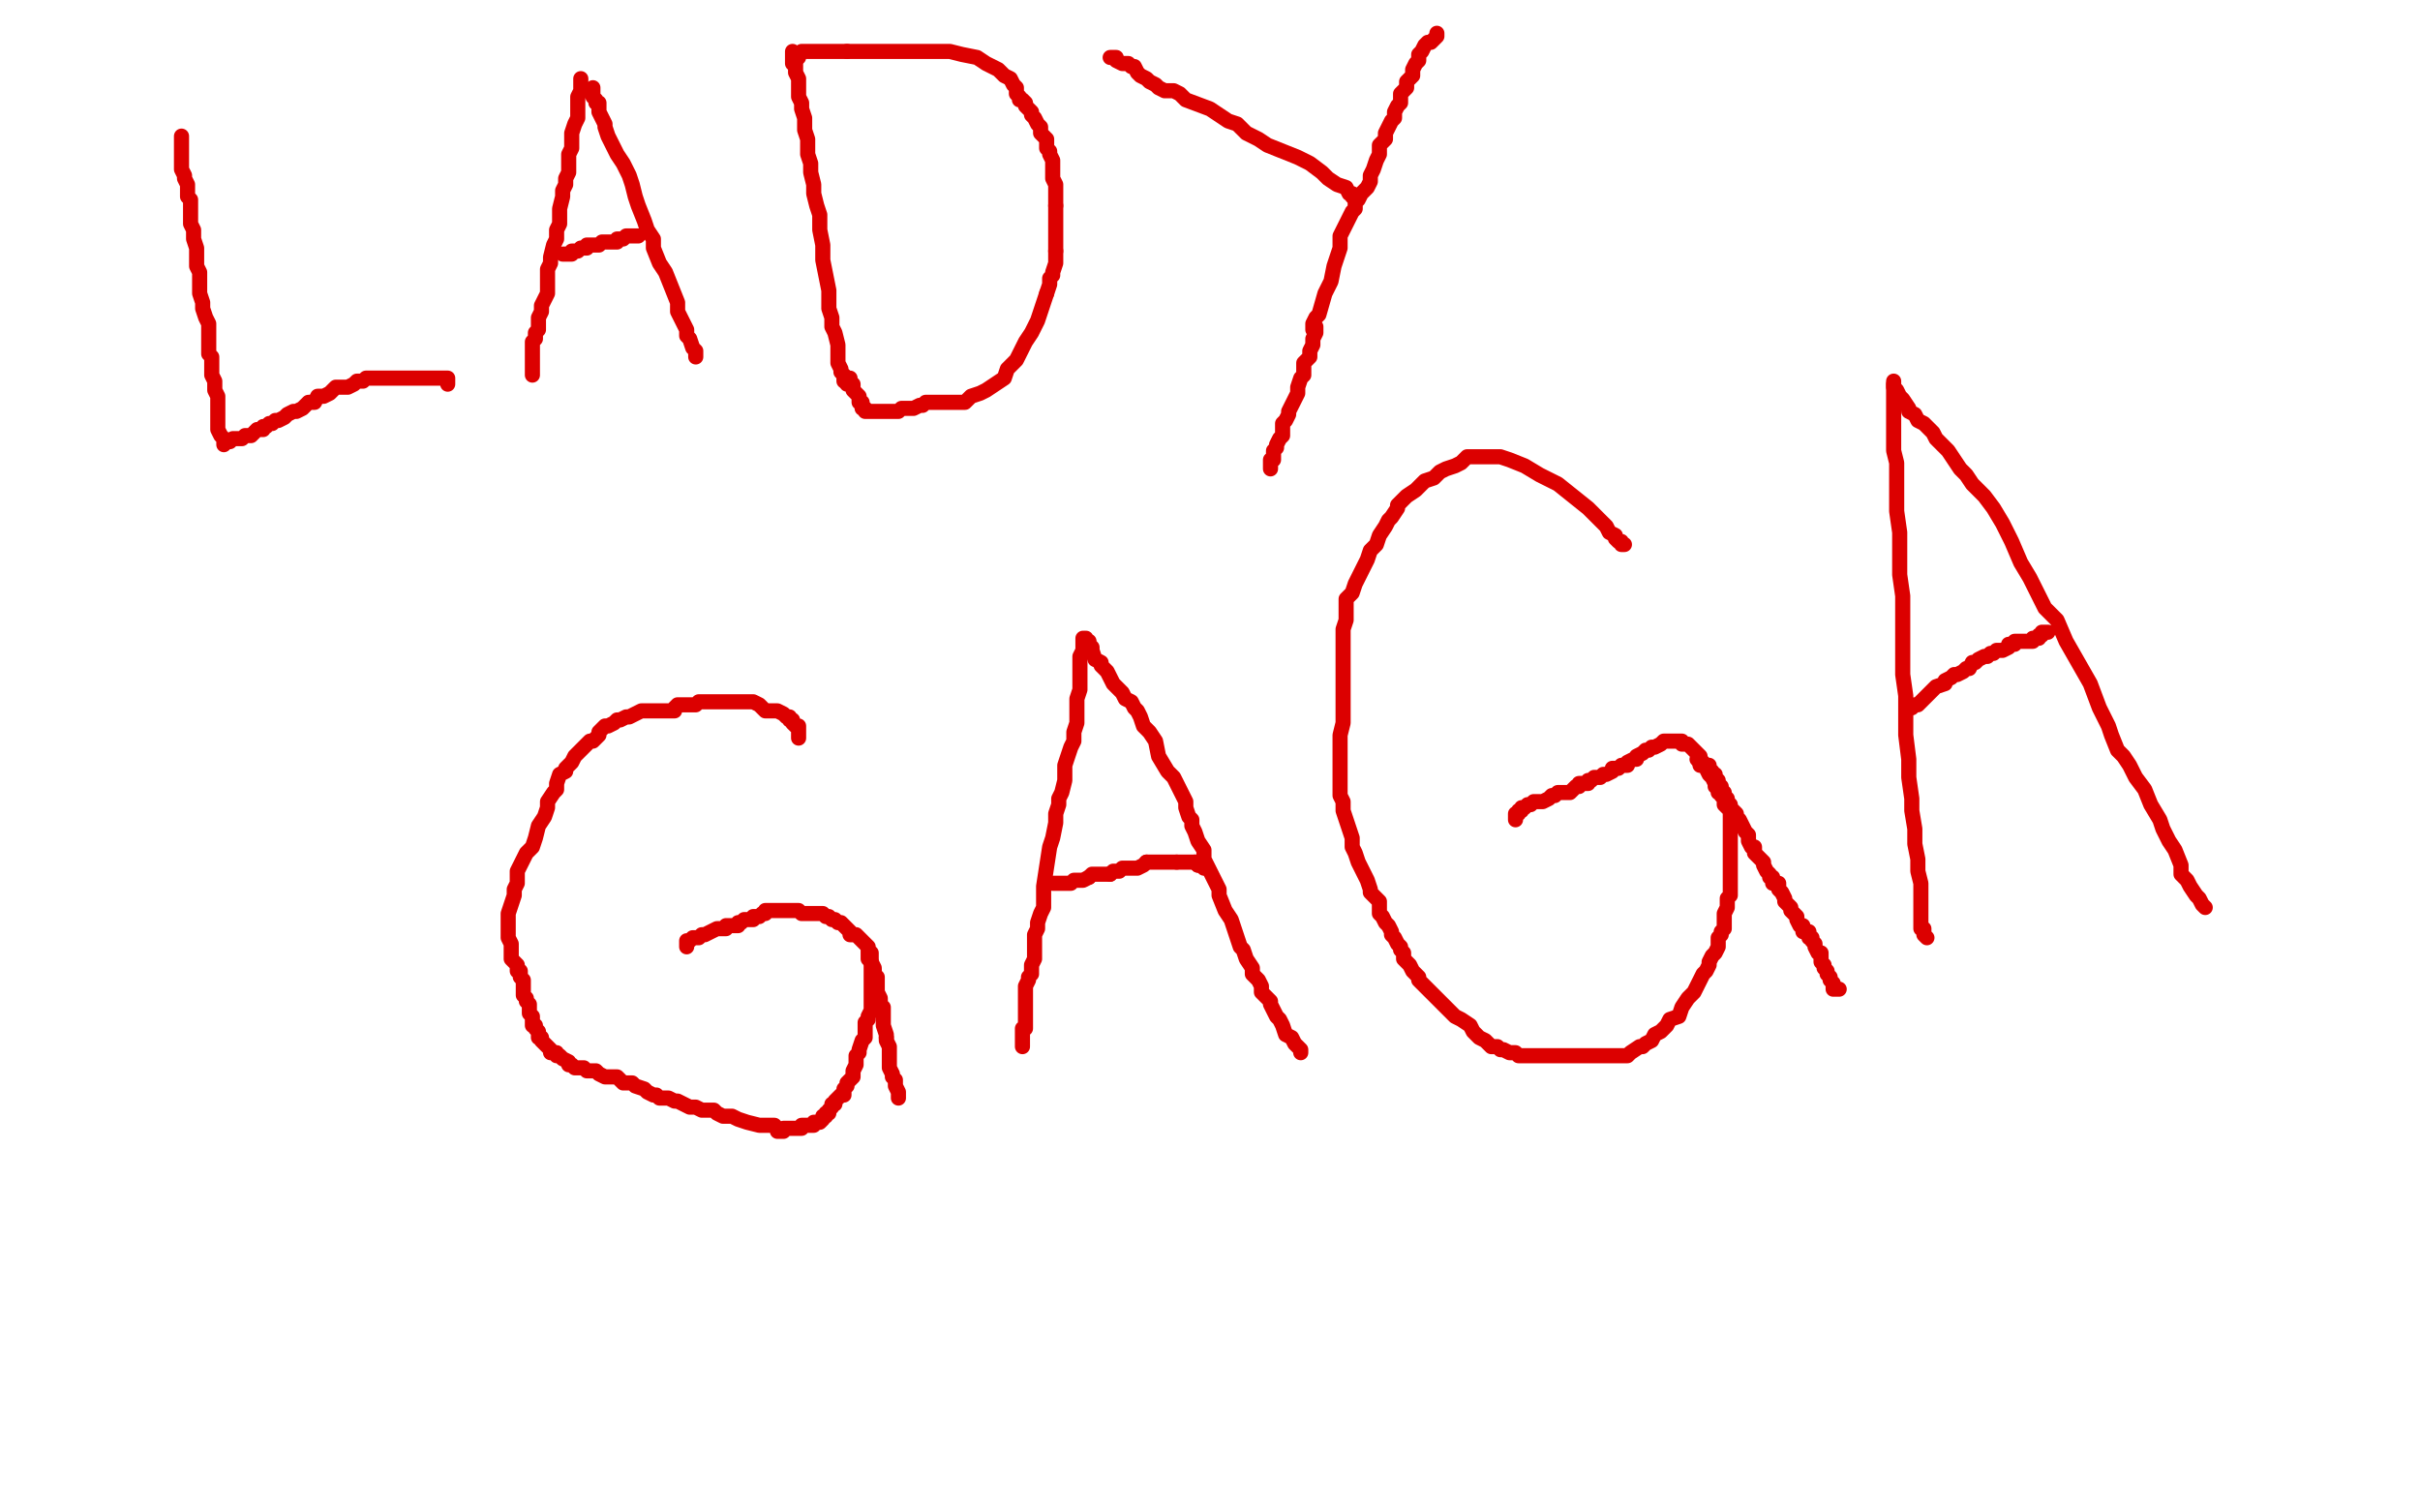 <?xml version="1.0" standalone="no"?>
<!DOCTYPE svg PUBLIC "-//W3C//DTD SVG 1.1//EN"
"http://www.w3.org/Graphics/SVG/1.1/DTD/svg11.dtd">

<svg width="800" height="500" version="1.1" xmlns="http://www.w3.org/2000/svg" xmlns:xlink="http://www.w3.org/1999/xlink" style="stroke-antialiasing: false"><desc>This SVG has been created on https://colorillo.com/</desc><rect x='0' y='0' width='800' height='500' style='fill: rgb(255,255,255); stroke-width:0' /><polyline points="60,45 60,46 60,46 60,47 60,47 60,49 60,49 60,50 60,50 60,52 60,52 60,54 60,55 60,56 61,58 61,59 62,61 62,62 62,65 63,66 63,68 63,70 63,72 63,74 64,76 64,79 65,82 65,85 65,88 66,90 66,92 66,95 66,97 67,100 67,102 68,105 69,107 69,110 69,113 69,115 69,117 70,118 70,121 70,123 70,124 71,126 71,128 71,129 72,131 72,133 72,135 72,136 72,137 72,139 72,140 72,142 73,144 74,145 74,146 74,147 75,146 76,146 77,145 78,145 79,145 80,145 81,144 82,144 83,144 84,143 85,142 86,142 87,142 87,141 88,141 89,140 90,140 91,139 92,139 94,138 95,137 97,136 98,136 100,135 101,134 102,133 104,133 105,131 107,131 109,130 111,128 113,128 115,128 117,127 118,126 120,126 121,125 123,125 124,125 126,125 127,125 128,125 129,125 130,125 131,125 132,125 133,125 134,125 135,125 136,125 137,125 139,125 140,125 141,125 143,125 144,125 145,125 146,125 147,125 148,125 148,126 148,127" style="fill: none; stroke: #dc0000; stroke-width: 5; stroke-linejoin: round; stroke-linecap: round; stroke-antialiasing: false; stroke-antialias: 0; opacity: 1.0"/>
<polyline points="192,26 192,27 192,27 192,28 192,28 192,29 192,29 192,30 192,30 191,32 191,32 191,33 191,33 191,35 191,38 191,39 190,41 189,44 189,46 189,49 188,51 188,54 188,57 187,59 187,61 186,63 186,65 185,69 185,71 185,74 184,76 184,79 183,81 182,85 182,87 181,89 181,92 181,94 181,97 180,99 179,101 179,103 178,105 178,107 178,109 177,110 177,112 176,113 176,114 176,116 176,117 176,118 176,119 176,120 176,121 176,122 176,123 176,124" style="fill: none; stroke: #dc0000; stroke-width: 5; stroke-linejoin: round; stroke-linecap: round; stroke-antialiasing: false; stroke-antialias: 0; opacity: 1.0"/>
<polyline points="196,29 196,30 196,30 196,31 196,31 196,32 196,32 197,33 197,33 197,34 197,34 198,34 198,35 198,36 198,37 199,39 200,41 200,42 201,45 202,47 203,49 204,51 206,54 207,56 208,58 209,61 210,65 211,68 213,73 214,76 216,79 216,82 218,87 220,90 222,95 224,100 224,103 225,105 226,107 227,109 227,111 228,112 229,115 230,116 230,117 230,118" style="fill: none; stroke: #dc0000; stroke-width: 5; stroke-linejoin: round; stroke-linecap: round; stroke-antialiasing: false; stroke-antialias: 0; opacity: 1.0"/>
<polyline points="186,84 187,84 187,84 188,84 188,84 189,84 189,84 189,83 190,83 191,83 192,82 193,82 194,82 194,81 195,81 196,81 197,81 198,81 199,80 200,80 201,80 202,80 203,80 204,80 204,79 205,79 206,79 207,78 208,78 209,78 210,78 211,78" style="fill: none; stroke: #dc0000; stroke-width: 5; stroke-linejoin: round; stroke-linecap: round; stroke-antialiasing: false; stroke-antialias: 0; opacity: 1.0"/>
<polyline points="262,17 262,18 262,18 262,19 262,19 262,20 262,20 262,21 262,21 263,21 263,21 263,22 263,22 263,23 263,24 264,26 264,27 264,28 264,31 264,32 265,34 265,36 266,39 266,41 266,43 267,46 267,51 268,54 268,57 269,61 269,64 270,68 271,71 271,76 272,81 272,86 273,91 274,96 274,99 274,102 275,105 275,108 276,110 277,114 277,116 277,117 277,119 277,120 278,122 278,123 279,124 279,125 279,126" style="fill: none; stroke: #dc0000; stroke-width: 5; stroke-linejoin: round; stroke-linecap: round; stroke-antialiasing: false; stroke-antialias: 0; opacity: 1.0"/>
<polyline points="264,19 264,18 264,18 265,17 265,17 266,17 266,17 267,17 267,17 269,17 269,17 270,17 271,17 272,17 273,17 274,17 276,17 277,17 278,17 280,17" style="fill: none; stroke: #dc0000; stroke-width: 5; stroke-linejoin: round; stroke-linecap: round; stroke-antialiasing: false; stroke-antialias: 0; opacity: 1.0"/>
<polyline points="280,17 281,17 282,17 284,17 285,17 286,17 288,17 290,17 292,17 294,17 295,17 298,17 300,17 303,17 306,17 309,17 311,17 314,17 318,18 323,19 326,21 330,23 332,25 334,26 335,28 336,29 336,30 336,31 337,32 337,33 338,33 339,34 339,35 341,37 341,38 342,39 343,41 344,42 344,44 345,45 346,46 346,49 347,50 347,51 348,53 348,55 348,56 348,58 348,59 349,61 349,63 349,65 349,66 349,68" style="fill: none; stroke: #dc0000; stroke-width: 5; stroke-linejoin: round; stroke-linecap: round; stroke-antialiasing: false; stroke-antialias: 0; opacity: 1.0"/>
<polyline points="349,83 349,84 349,85 349,86 349,87 348,90 348,91 347,92 347,94 346,97" style="fill: none; stroke: #dc0000; stroke-width: 5; stroke-linejoin: round; stroke-linecap: round; stroke-antialiasing: false; stroke-antialias: 0; opacity: 1.0"/>
<polyline points="349,68 349,70 349,72 349,73 349,74 349,77 349,78 349,79 349,81 349,83" style="fill: none; stroke: #dc0000; stroke-width: 5; stroke-linejoin: round; stroke-linecap: round; stroke-antialiasing: false; stroke-antialias: 0; opacity: 1.0"/>
<polyline points="346,97 345,100 344,103 343,106 341,110 339,113 338,115 336,119 335,120 333,122 332,125 329,127 326,129 324,130 321,131 319,133 318,133 317,133 316,133 315,133 314,133 313,133 312,133 311,133 310,133 309,133 308,133 307,133 306,133 305,134 304,134 302,135 301,135 300,135 299,135 298,135 297,136 296,136 295,136 294,136 293,136 292,136 291,136 290,136 289,136 288,136 287,136 286,136 286,135 285,135 285,134 285,133 284,133 284,132 284,131 283,130 282,129 282,128 282,127 281,127 281,126 281,125 280,125 280,127" style="fill: none; stroke: #dc0000; stroke-width: 5; stroke-linejoin: round; stroke-linecap: round; stroke-antialiasing: false; stroke-antialias: 0; opacity: 1.0"/>
<polyline points="367,19 368,19 368,19 369,19 369,19 369,20 369,20 371,21 371,21 372,21 372,21 373,21 373,21 374,22 374,22 375,22 375,22 376,24 376,24 377,25 379,26 380,27 382,28 383,29 385,30 388,30 390,31 392,33 400,36 403,38 406,40 409,41 412,44 416,46 419,48 424,50 429,52 433,54 437,57 439,59 442,61 445,62 446,64 447,64 447,65" style="fill: none; stroke: #dc0000; stroke-width: 5; stroke-linejoin: round; stroke-linecap: round; stroke-antialiasing: false; stroke-antialias: 0; opacity: 1.0"/>
<polyline points="475,11 475,12 475,12 474,13 474,13 473,14 473,14 472,14 472,14 471,15 471,15 470,17 470,17 469,18 469,18 469,19 469,19 469,20 468,21 467,23 467,24 467,25 466,26 465,27 465,29 464,30 463,31 463,32 463,34 462,35 461,37 461,39 460,40 459,42 458,44 458,45 458,46 457,47 456,48 456,50 456,51 455,53 454,56 453,58 453,60 452,62 451,63 450,64 449,66 448,67 448,69 447,70 446,72 445,74 444,76 443,78 443,80 443,82 442,85 441,88 440,93 438,97 436,104 435,105 434,107 434,108 434,109 435,108 435,109 435,110 434,112 434,114 433,116 433,117 433,118 432,119 431,120 431,123 431,124 430,125 429,128 429,130 428,132 427,134 426,136 426,137 425,139 424,140 424,141 424,144 423,145 422,147 422,148 421,149 421,150 421,151 421,152 420,152 420,153 420,154 420,155" style="fill: none; stroke: #dc0000; stroke-width: 5; stroke-linejoin: round; stroke-linecap: round; stroke-antialiasing: false; stroke-antialias: 0; opacity: 1.0"/>
<polyline points="264,244 264,243 264,243 264,242 264,242 264,241 264,241 264,240 264,240 263,240 262,239 262,238 261,238 261,237 260,237 259,236 257,235 256,235 255,235 253,235 252,234 251,233 249,232 247,232 246,232 244,232 242,232 240,232 239,232 237,232 236,232 235,232 234,232 231,232 230,233 228,233 226,233 225,233 224,233 223,234 223,235 222,235 221,235 220,235 218,235 217,235 216,235 214,235 213,235 212,235 210,236 208,237 207,237 205,238 204,238 203,239 201,240 200,240 198,242 198,243 196,245 195,245 193,247 192,248 190,250 189,252 187,254 187,255 185,256 184,259 184,261 183,262 181,265 181,267 180,270 178,273 177,277 176,280 174,282 173,284 172,286 171,288 171,289 171,292 170,294 170,296 169,299 168,302 168,304 168,305 168,306 168,308 168,309 168,310 169,312 169,314 169,315 169,317 170,318 171,319 171,321 172,321 172,322 172,323 173,324 173,325 173,326 173,327 173,328 173,329 174,330 174,331 175,332 175,333 175,334 175,335 176,336 176,337 176,339 177,339 177,340 178,341 178,342 178,343 179,343 179,344 180,345 181,346 182,347 182,348 184,348 184,349 185,349 186,350 188,351 188,352 189,352 190,353 191,353 192,353 193,353 194,354 195,354 196,354 197,354 198,355 200,356 201,356 202,356 204,356 205,357 206,358 208,358 209,358 210,359 213,360 214,361 216,362 217,362 218,363 221,363 223,364 224,364 226,365 228,366 230,366 232,367 234,367 236,367 237,368 239,369 242,369 244,370 247,371 251,372 254,372 255,372 256,372 257,373 257,374 258,374 259,374 259,373 260,373 261,373 262,373 263,373 264,373 265,373 265,372 266,372 267,372 268,372 269,372 269,371 270,371 271,371 272,370 272,369 273,369 273,368 274,368 274,367 275,366 275,365 276,365 276,364 277,363 278,362 279,362 279,361 279,360 280,359 280,358 282,356 282,354 283,352 283,351 283,349 284,348 284,347 285,344 286,343 286,342 286,340 286,338 287,337 287,336 288,334 288,332 288,330 288,329 288,327 288,325 288,324 288,323 288,322 288,320 288,318 288,317 288,315 287,314 287,313 286,312 285,311 284,310 283,309 281,309 281,308 280,307 279,306 278,305 277,305 276,304 275,304 274,303 273,303 272,302 271,302 270,302 269,302 268,302 267,302 266,302 265,302 264,301 263,301 262,301 261,301 260,301 259,301 258,301 257,301 256,301 255,301 254,301 253,301 253,302 252,302 251,303 250,303 249,303 249,304 247,304 246,304 245,305 244,305 244,306 243,306 242,306 241,306 240,306 240,307 239,307 238,307 237,307 235,308 233,309 232,309 231,310 230,310 229,310 228,311 227,311 227,312 227,313" style="fill: none; stroke: #dc0000; stroke-width: 5; stroke-linejoin: round; stroke-linecap: round; stroke-antialiasing: false; stroke-antialias: 0; opacity: 1.0"/>
<polyline points="289,321 289,322 290,323 290,324 290,326 290,327 290,328 291,330 291,331 291,332 292,333 292,334 292,335 292,337 292,338 292,339 293,342 293,343" style="fill: none; stroke: #dc0000; stroke-width: 5; stroke-linejoin: round; stroke-linecap: round; stroke-antialiasing: false; stroke-antialias: 0; opacity: 1.0"/>
<polyline points="287,315 287,316 287,316 287,317 287,317 288,318 288,318 289,320 289,320 289,321 289,321" style="fill: none; stroke: #dc0000; stroke-width: 5; stroke-linejoin: round; stroke-linecap: round; stroke-antialiasing: false; stroke-antialias: 0; opacity: 1.0"/>
<polyline points="293,343 293,344 294,346 294,347 294,348 294,349 294,350 294,352 294,353 295,355 295,356 296,357 296,359 297,361 297,362 297,363" style="fill: none; stroke: #dc0000; stroke-width: 5; stroke-linejoin: round; stroke-linecap: round; stroke-antialiasing: false; stroke-antialias: 0; opacity: 1.0"/>
<polyline points="358,211 358,212 358,212 358,213 358,213 358,214 358,214 358,215 358,215 357,217 357,217 357,218 357,218 357,219 357,219 357,222 357,222 357,225 357,228 356,231 356,234 356,237 356,239 355,242 355,245 354,247 353,250 352,253 352,255 352,258 351,262 350,264 350,266 349,269 349,272 348,277 347,280 345,293 345,295 345,298 345,300 344,302 343,305 343,307 342,309 342,311 342,313 342,315 342,317 341,319 341,322 340,323 340,324 339,326 339,327 339,328 339,330 339,331 339,332 339,334 339,335 339,337 339,338 339,339 339,340 338,340 338,342 338,343 338,344 338,345 338,346" style="fill: none; stroke: #dc0000; stroke-width: 5; stroke-linejoin: round; stroke-linecap: round; stroke-antialiasing: false; stroke-antialias: 0; opacity: 1.0"/>
<polyline points="359,211 359,212 359,212 360,212 360,212 360,213 360,213 361,214 361,214 361,215 361,215 362,218 362,218 364,219 364,219 364,220 364,220 366,222 366,222 367,224 368,226 369,227 371,229 372,231 374,232 375,234 376,235 377,237 378,240 380,242 382,245 383,250 386,255 388,257 389,259 390,261 391,263 392,265 392,267 393,270 394,271 394,273 395,275 396,278 398,281 398,284 400,288 401,290 403,294 403,296 405,301 407,304 408,307 409,310 410,313 411,314 412,317 414,320 414,322 416,324 417,326 417,328 418,329 420,331 420,332 421,334 422,336 423,337 424,339 425,342 427,343 428,345 429,346 430,347 430,348" style="fill: none; stroke: #dc0000; stroke-width: 5; stroke-linejoin: round; stroke-linecap: round; stroke-antialiasing: false; stroke-antialias: 0; opacity: 1.0"/>
<polyline points="348,292 349,292 349,292 350,292 350,292 351,292 351,292 352,292 352,292 353,292 354,292 355,291 357,291 358,291 360,290" style="fill: none; stroke: #dc0000; stroke-width: 5; stroke-linejoin: round; stroke-linecap: round; stroke-antialiasing: false; stroke-antialias: 0; opacity: 1.0"/>
<polyline points="360,290 361,289 362,289 363,289 364,289 366,289 367,289" style="fill: none; stroke: #dc0000; stroke-width: 5; stroke-linejoin: round; stroke-linecap: round; stroke-antialiasing: false; stroke-antialias: 0; opacity: 1.0"/>
<polyline points="367,289 368,288 370,288 371,287 372,287 374,287 375,287 376,287 378,286 379,285" style="fill: none; stroke: #dc0000; stroke-width: 5; stroke-linejoin: round; stroke-linecap: round; stroke-antialiasing: false; stroke-antialias: 0; opacity: 1.0"/>
<polyline points="389,285 391,285 392,285 393,285 394,285 395,285" style="fill: none; stroke: #dc0000; stroke-width: 5; stroke-linejoin: round; stroke-linecap: round; stroke-antialiasing: false; stroke-antialias: 0; opacity: 1.0"/>
<polyline points="379,285 381,285 382,285 383,285 384,285 385,285 386,285 387,285 389,285" style="fill: none; stroke: #dc0000; stroke-width: 5; stroke-linejoin: round; stroke-linecap: round; stroke-antialiasing: false; stroke-antialias: 0; opacity: 1.0"/>
<polyline points="396,286 397,286 398,286" style="fill: none; stroke: #dc0000; stroke-width: 5; stroke-linejoin: round; stroke-linecap: round; stroke-antialiasing: false; stroke-antialias: 0; opacity: 1.0"/>
<polyline points="395,285 396,285 396,286" style="fill: none; stroke: #dc0000; stroke-width: 5; stroke-linejoin: round; stroke-linecap: round; stroke-antialiasing: false; stroke-antialias: 0; opacity: 1.0"/>
<polyline points="398,286 398,287" style="fill: none; stroke: #dc0000; stroke-width: 5; stroke-linejoin: round; stroke-linecap: round; stroke-antialiasing: false; stroke-antialias: 0; opacity: 1.0"/>
<polyline points="537,180 536,180 536,180 536,179 536,179 535,179 535,179 534,178 534,178 534,177 534,177 532,176 532,176 531,174 531,174 528,171 528,171 525,168 525,168 520,164 515,160 509,157 504,154 499,152 496,151 494,151 491,151 490,151 487,151 485,151 483,153 481,154 478,155 476,156 474,158 471,159 469,161 468,162 465,164 464,165 462,167 462,168 460,171 459,172 458,174 456,177 455,180 453,182 452,185 450,189 449,191 448,193 447,196 445,198 445,200 445,202 445,205 444,208 444,211 444,213 444,215 444,217 444,220 444,223 444,227 444,233 444,239 443,243 443,247 443,250 443,253 443,256 443,258 443,260 443,263 444,265 444,268 445,271 446,274 447,277 447,280 448,282 449,285 450,287 451,289 452,291 453,294 453,295 455,297 456,298 456,299 456,300 456,302 457,303 458,305 459,306 460,308 460,309 461,310 462,312 463,313 463,314 464,315 464,317 465,318 466,319 467,321 468,322 469,323 469,324 470,325 471,326 473,328 474,329 476,331 477,332 479,334 481,336 483,337 486,339 487,341 489,343 491,344 493,346 495,346 496,347 497,347 499,348 501,348 502,349 504,349 506,349 509,349 511,349 514,349 516,349 519,349 522,349 525,349 528,349 530,349 532,349 533,349 536,349 538,349 539,348 542,346 543,346 544,345 546,344 547,342 549,341 550,340 551,339 552,337 555,336 556,333 558,330 560,328 562,324 563,322 564,321 565,319 565,318 566,316 567,315 568,313 568,311 568,310 569,309 569,308 570,307 570,305 570,303 570,302 571,300 571,297 572,296 572,294 572,292 572,290 572,288 572,286 572,284 572,282 572,279 572,276 572,275 572,273 572,272 572,271 572,270 572,268 571,267 570,266 570,264 569,263 569,262 568,262 568,260 567,260 567,259 566,257 565,256 564,254 563,253 562,253 562,251 562,250 561,249 560,248 559,247 558,246 557,246 556,246 556,245 555,245 554,245 553,245 552,245 551,245 550,245 549,246 547,247 546,247 545,248 544,248 543,249 541,250 541,251 540,251 538,252 538,253 537,253 536,253 535,254 533,254 533,255 531,256 530,256 529,257 528,257 527,257 526,258 525,258 525,259 524,259 522,259 522,260 521,260 520,261 519,262 517,262 515,262 514,263 513,263 512,264 510,265 509,265 507,265 506,266 505,266 504,267 503,267 503,268 502,268 502,269 501,269 501,270 501,271" style="fill: none; stroke: #dc0000; stroke-width: 5; stroke-linejoin: round; stroke-linecap: round; stroke-antialiasing: false; stroke-antialias: 0; opacity: 1.0"/>
<polyline points="561,251 562,252 562,252 563,252 563,252 563,253 563,253 564,253 564,253 565,253 565,254 566,255 566,256 567,256 567,257 568,258 568,259 569,260 569,261 570,262 570,263 571,264 571,265 572,266 572,267 573,268 574,269 574,270 575,271 576,273 577,275 578,276 578,277 578,278 579,280 580,280 580,282 582,284 583,285 583,286 584,288 585,289 585,290 586,290 586,291 586,292 587,292 588,292 588,293 588,294 589,295 590,297 590,298 592,300 592,301 593,302 594,303 594,304 595,306 596,306 596,308 598,308 598,310 599,310 599,311 600,312 600,313 601,315 602,315 602,317 602,318 603,319 603,320 604,321 604,322 605,323 605,324 606,325 606,326 606,327 607,327 608,327" style="fill: none; stroke: #dc0000; stroke-width: 5; stroke-linejoin: round; stroke-linecap: round; stroke-antialiasing: false; stroke-antialias: 0; opacity: 1.0"/>
<polyline points="626,126 626,128 626,128 626,129 626,129 626,130 626,130 626,131 626,131 626,133 626,133 626,134 626,134 626,137 626,137 626,140 626,140 626,142 626,142 626,146 626,149 627,153 627,157 627,162 627,169 628,176 628,183 628,190 629,197 629,203 629,211 629,218 629,223 630,230 630,236 630,243 631,251 631,257 632,264 632,268 633,274 633,279 634,284 634,288 635,292 635,297 635,299 635,301 635,302 635,303 635,304 635,306 635,307 636,307 636,308 636,309 637,310" style="fill: none; stroke: #dc0000; stroke-width: 5; stroke-linejoin: round; stroke-linecap: round; stroke-antialiasing: false; stroke-antialias: 0; opacity: 1.0"/>
<polyline points="626,127 626,128 626,128 627,129 627,129 628,131 628,131 629,132 629,132 631,135 631,135 631,136 631,136 633,137 633,137 634,139 634,139 636,140 639,143 640,145 642,147 644,149 646,152 648,155 650,157 652,160 653,161 656,164 659,168 662,173 665,179 668,186 671,191 674,197 676,201 680,205 683,212 687,219 691,226 694,234 697,240 698,243 700,248 702,250 704,253 706,257 709,261 711,266 714,271 715,274 717,278 719,281 721,286 721,289 723,291 724,293 726,296 727,297 728,299 729,300" style="fill: none; stroke: #dc0000; stroke-width: 5; stroke-linejoin: round; stroke-linecap: round; stroke-antialiasing: false; stroke-antialias: 0; opacity: 1.0"/>
<polyline points="631,234 632,234 632,234 633,233 633,233 634,233 634,233 636,231 636,231 637,230 637,230 638,229 638,229 639,228 639,228 640,227 640,227 643,226 643,226 643,225 645,224 646,223 647,223 649,222 650,221 651,221 652,219 653,219 654,218 656,217 657,217 658,216 659,216 660,215 662,215 664,214 664,213 665,213 666,213 666,212 667,212 668,212 669,212 670,212 671,212 672,212 672,211 673,211 674,211 674,210 675,210 675,209 676,209 677,209" style="fill: none; stroke: #dc0000; stroke-width: 5; stroke-linejoin: round; stroke-linecap: round; stroke-antialiasing: false; stroke-antialias: 0; opacity: 1.0"/>
</svg>
